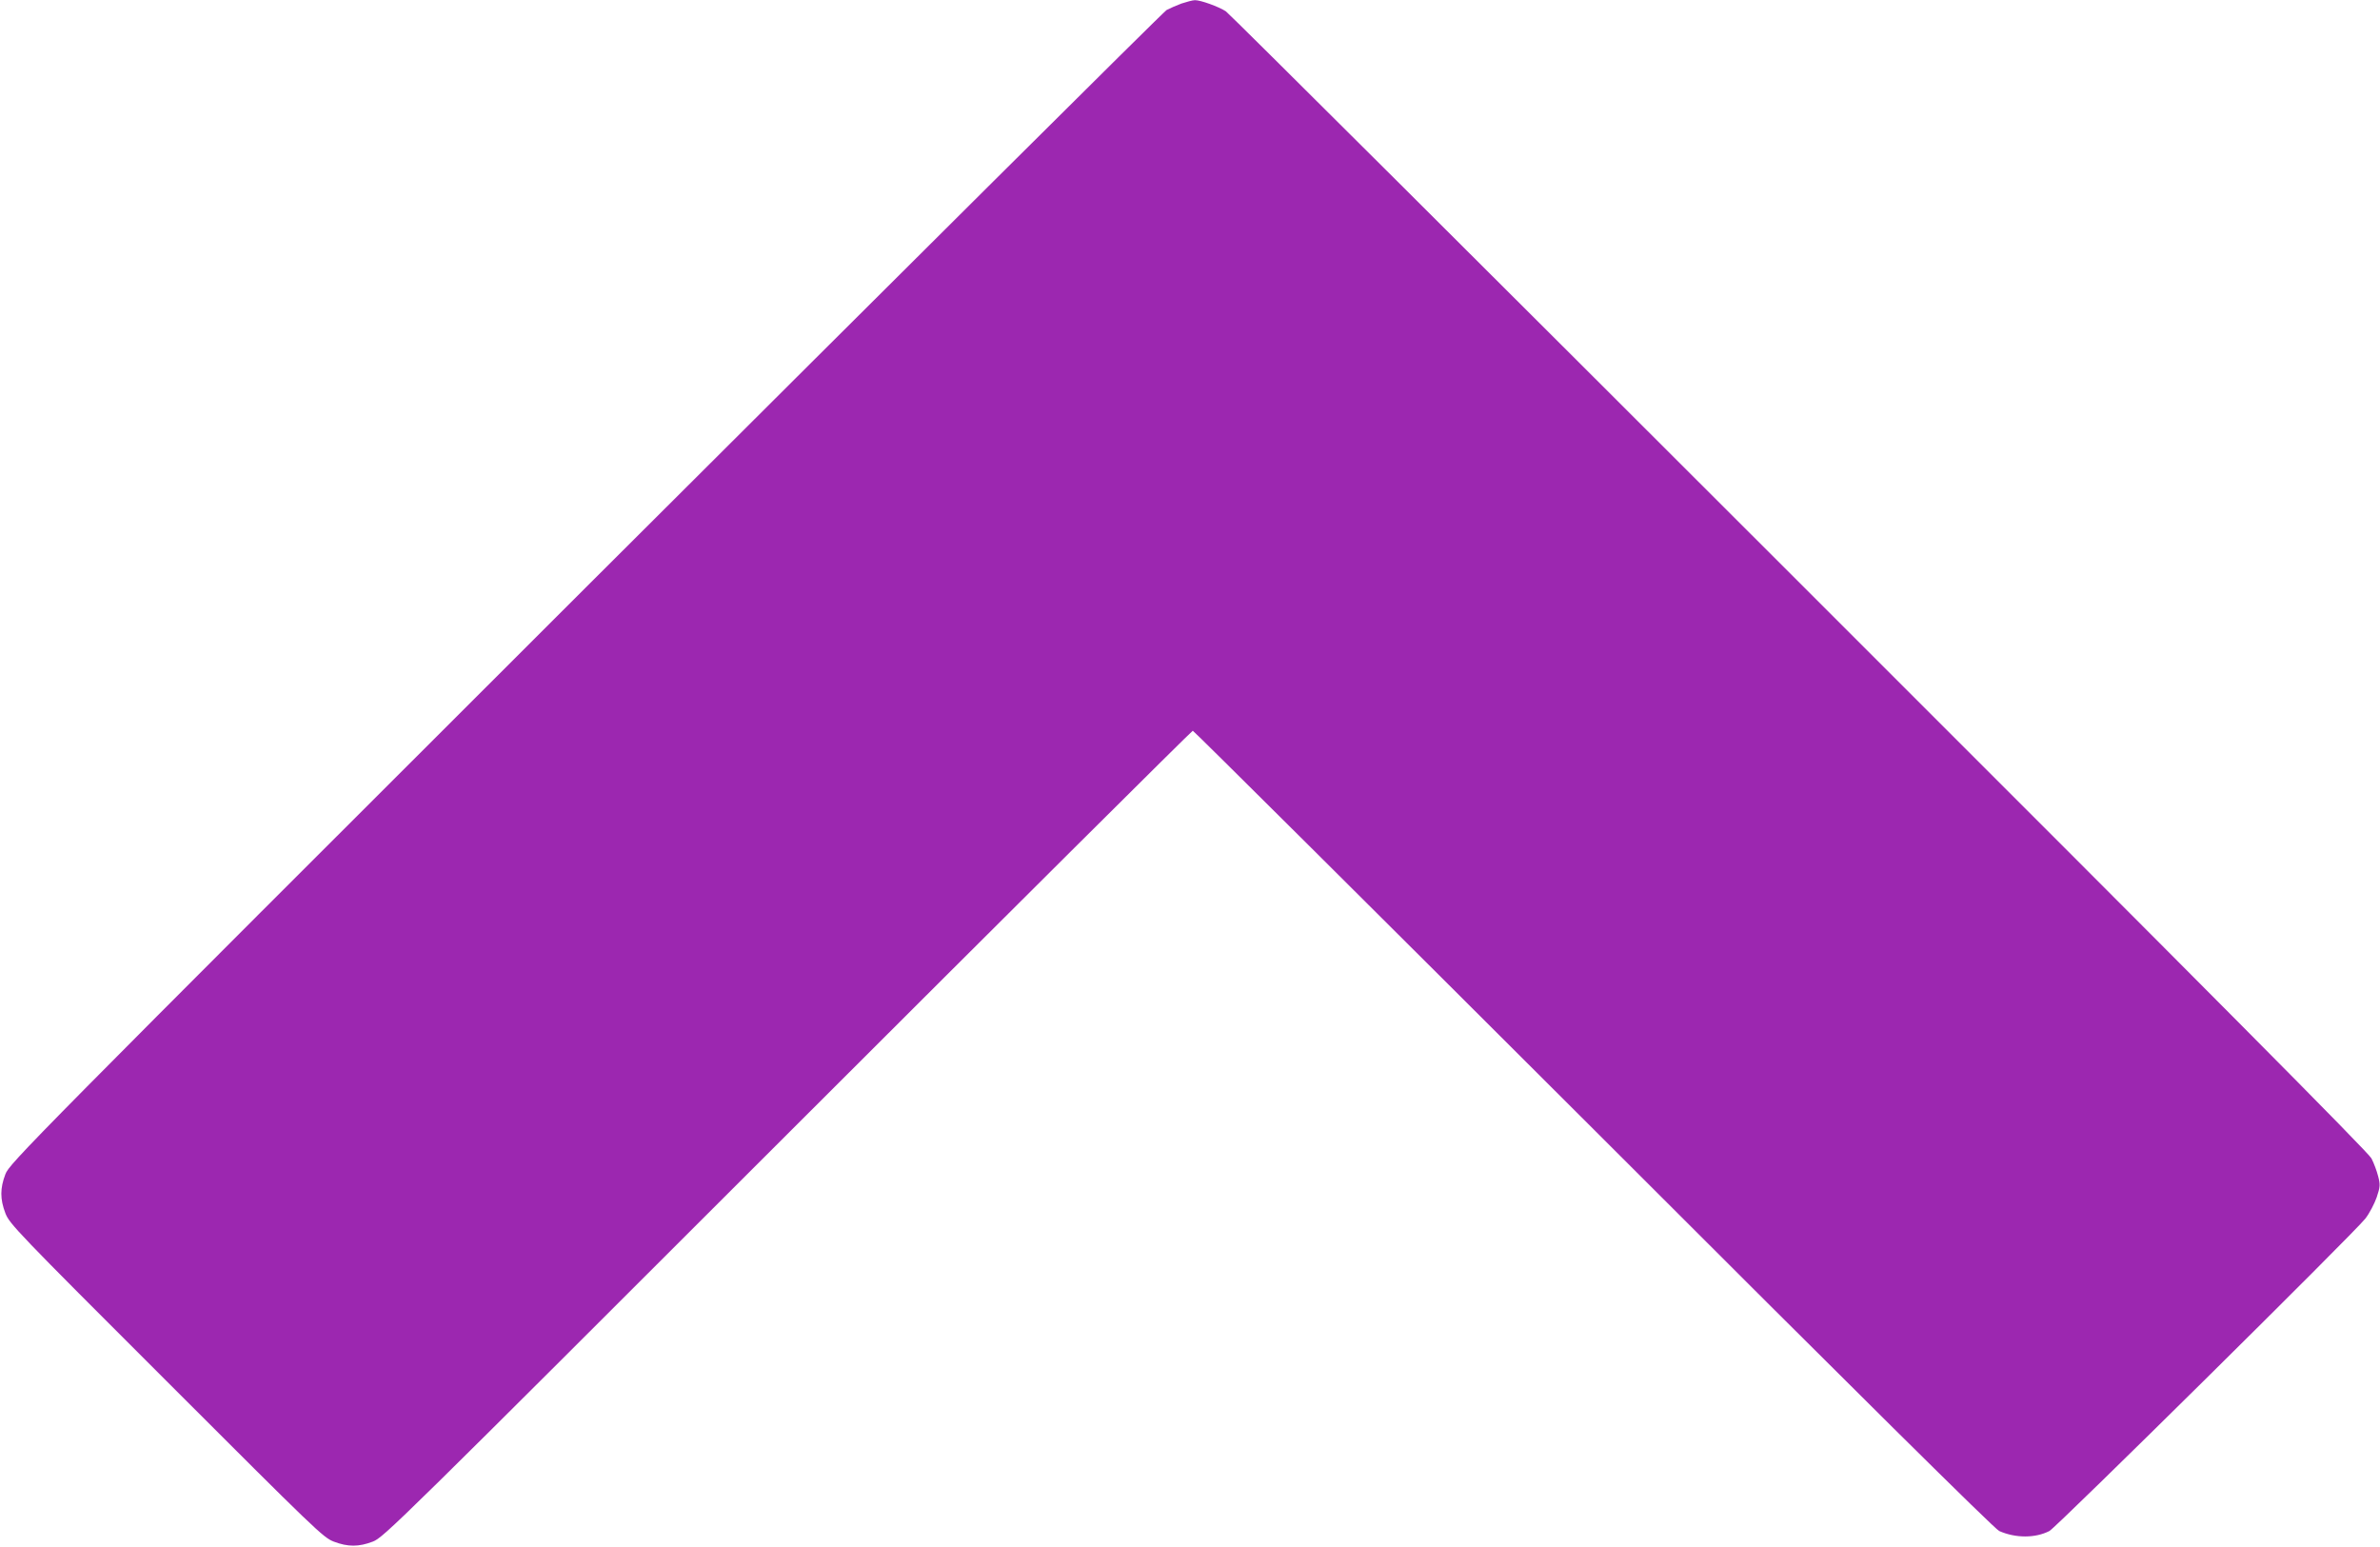 <?xml version="1.0" standalone="no"?>
<!DOCTYPE svg PUBLIC "-//W3C//DTD SVG 20010904//EN"
 "http://www.w3.org/TR/2001/REC-SVG-20010904/DTD/svg10.dtd">
<svg version="1.0" xmlns="http://www.w3.org/2000/svg"
 width="1280pt" height="832pt" viewBox="0 0 1280 832"
 preserveAspectRatio="xMidYMid meet">
<g transform="translate(0,832) scale(0.1,-0.1)"
fill="#9c27b0" stroke="none">
<path d="M6354 8301 c-27 -10 -63 -26 -80 -35 -16 -9 -1422 -1408 -3126 -3108
-3010 -3006 -3097 -3095 -3119 -3153 -29 -76 -29 -134 0 -210 22 -57 60 -97
865 -901 804 -804 844 -843 901 -865 76 -29 134 -29 210 0 58 22 132 95 2230
2192 1194 1193 2175 2169 2180 2169 5 0 975 -965 2155 -2143 1420 -1420 2157
-2150 2182 -2161 88 -39 194 -39 270 0 38 20 1640 1604 1699 1680 22 28 49 80
61 114 19 57 20 68 8 114 -7 28 -23 71 -36 96 -16 32 -871 893 -3076 3096
-1679 1678 -3067 3061 -3085 3073 -38 25 -137 61 -167 60 -12 0 -44 -9 -72
-18z"/>
</g>
</svg>
